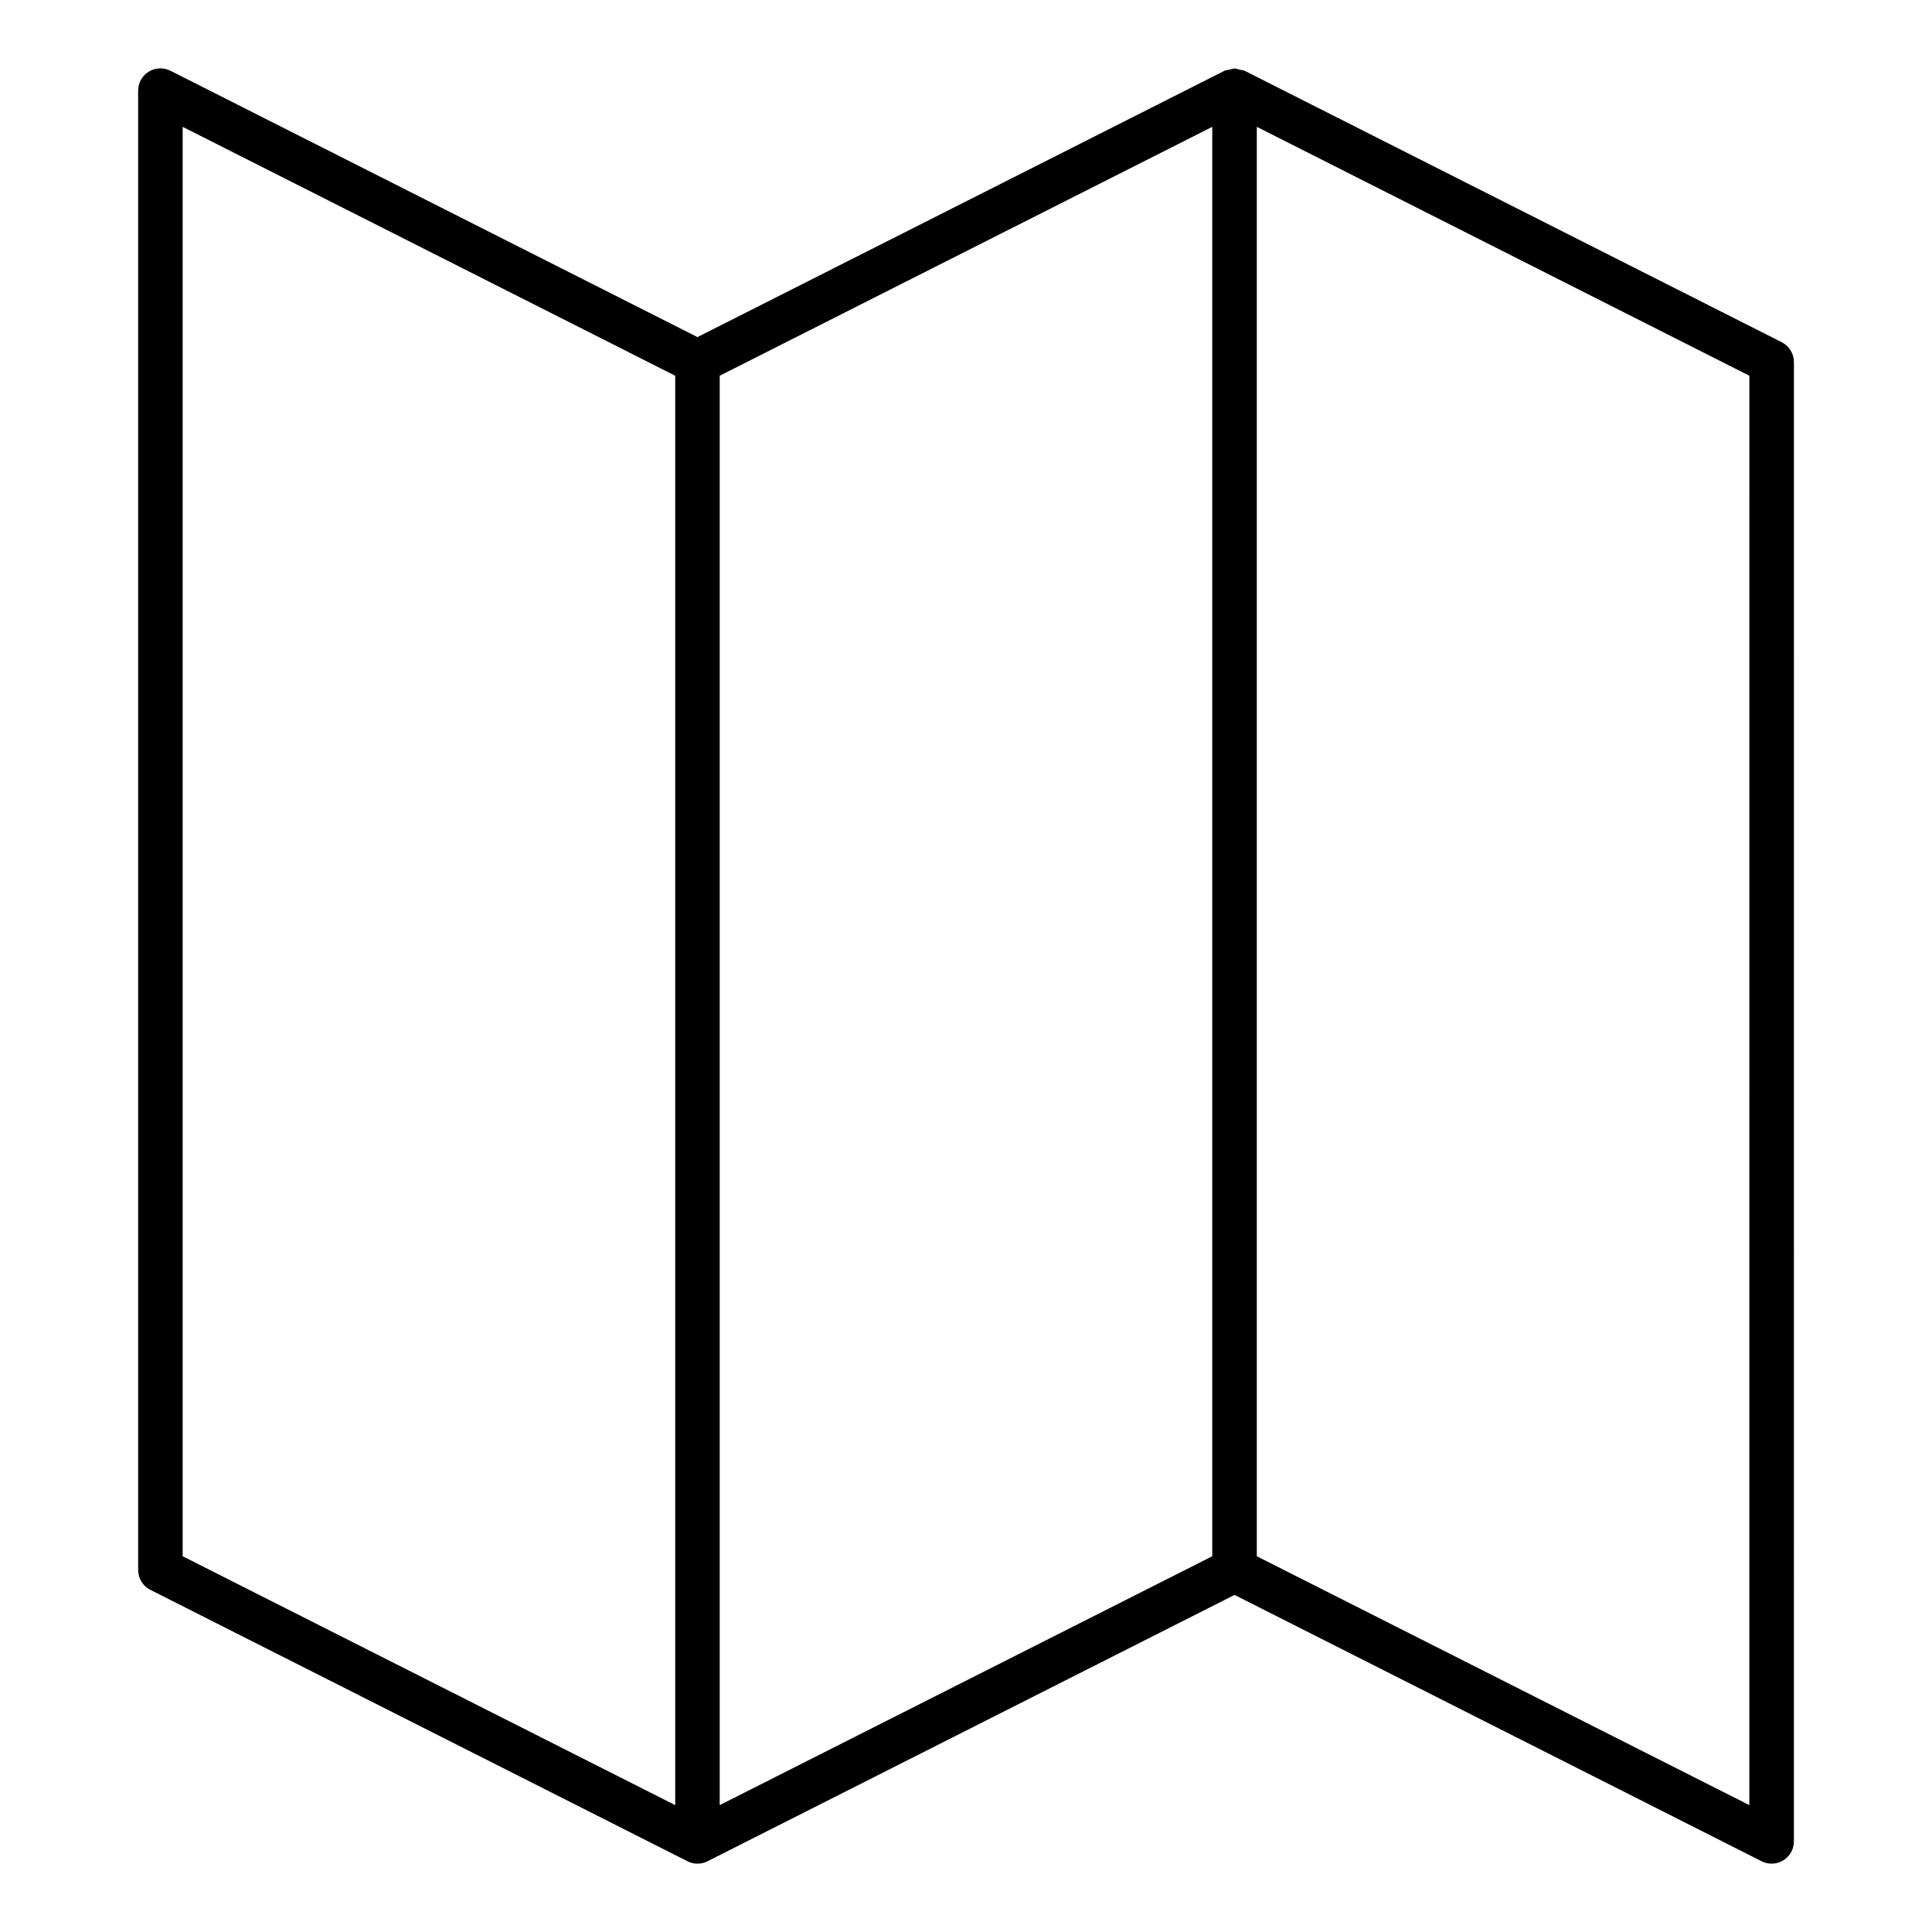 <?xml version="1.0" encoding="UTF-8"?>
<!-- Uploaded to: SVG Repo, www.svgrepo.com, Generator: SVG Repo Mixer Tools -->
<svg fill="#000000" width="800px" height="800px" version="1.1" viewBox="144 144 512 512" xmlns="http://www.w3.org/2000/svg">
 <path d="m616.16 234.68-142.33-71.93c-0.387-0.188-0.812-0.156-1.203-0.262-0.496-0.133-0.953-0.316-1.465-0.316-0.496 0-0.938 0.18-1.418 0.309-0.418 0.102-0.852 0.07-1.234 0.27l-139.67 70.582-139.67-70.582c-1.824-0.918-4.004-0.832-5.754 0.246-1.746 1.07-2.809 2.977-2.809 5.023v392.04c0 2.227 1.25 4.266 3.242 5.266l142.34 71.926c0.844 0.434 1.754 0.637 2.66 0.637s1.82-0.203 2.66-0.637l139.66-70.582 139.67 70.582c0.836 0.434 1.754 0.637 2.66 0.637 1.078 0 2.141-0.293 3.094-0.875 1.754-1.078 2.809-2.977 2.809-5.031l0.004-392.03c0-2.231-1.25-4.266-3.242-5.266zm-423.75-57.066 130.53 65.961v378.8l-130.53-65.953zm142.32 65.961 130.53-65.961v378.81l-130.53 65.953zm272.86 378.8-130.52-65.953v-378.81l130.53 65.961z"/>
</svg>